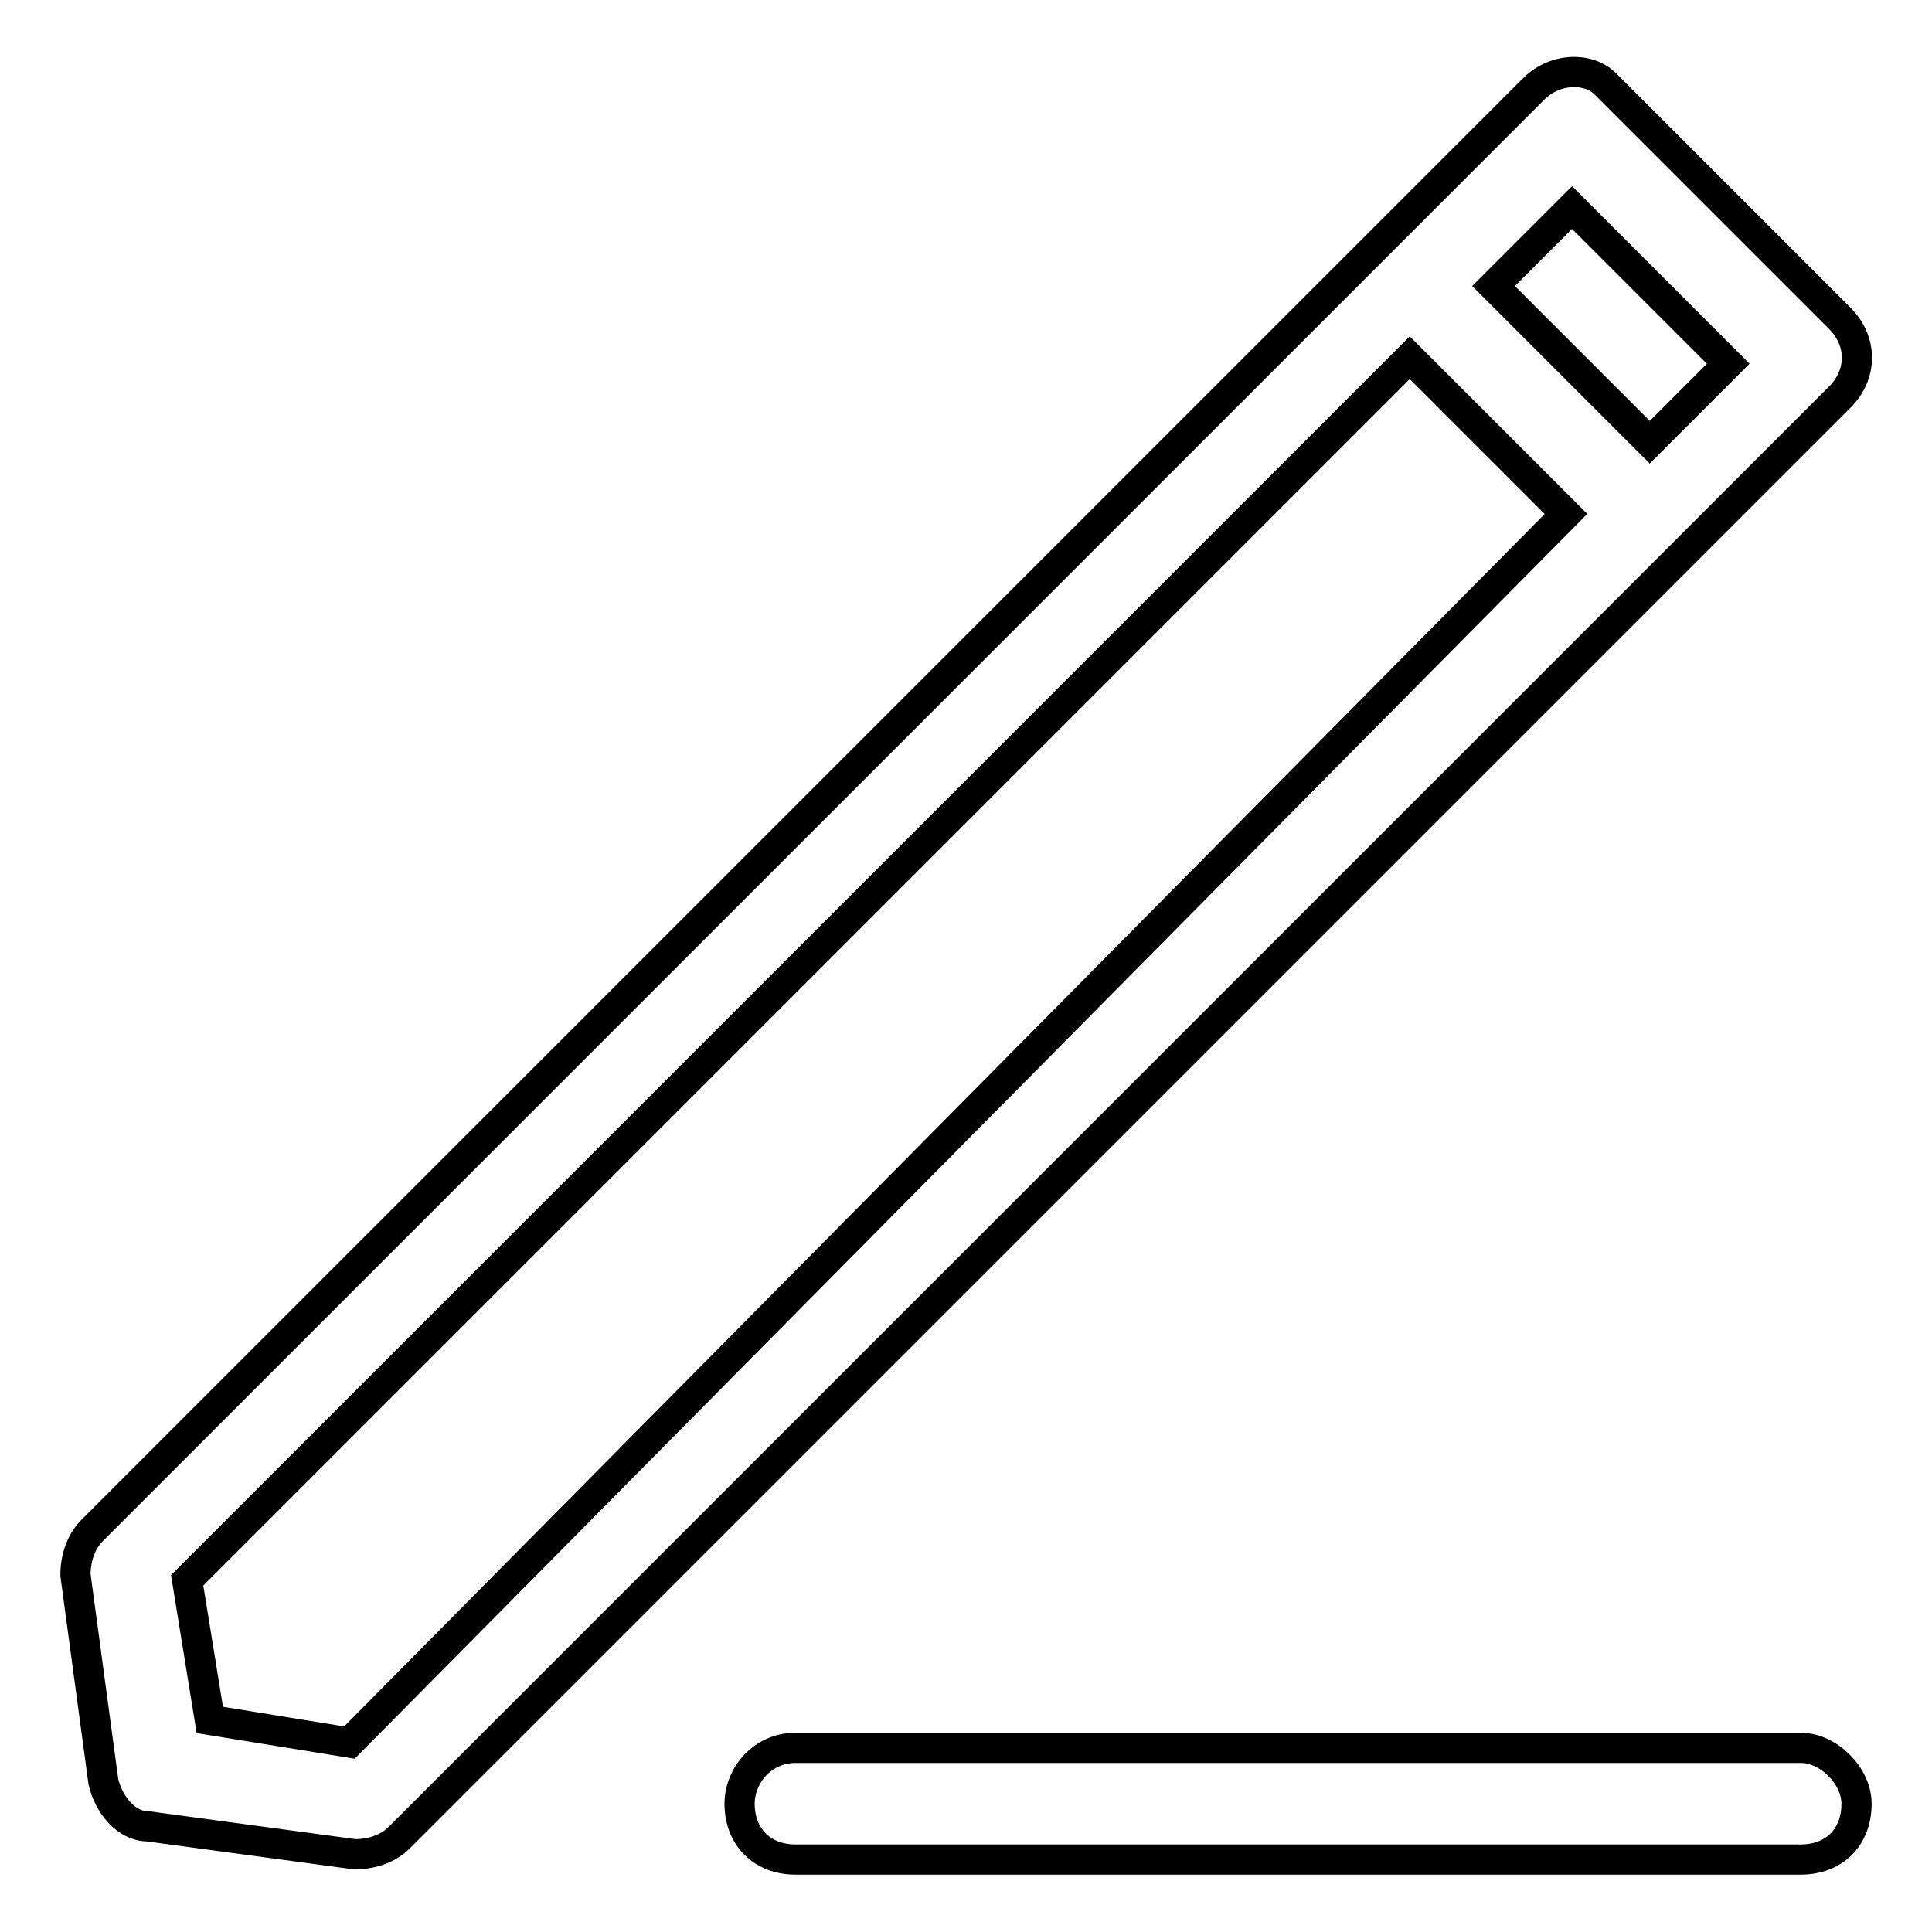 <?xml version="1.0" encoding="utf-8"?>
<!-- Svg Vector Icons : http://www.onlinewebfonts.com/icon -->
<!DOCTYPE svg PUBLIC "-//W3C//DTD SVG 1.1//EN" "http://www.w3.org/Graphics/SVG/1.1/DTD/svg11.dtd">
<svg version="1.1" xmlns="http://www.w3.org/2000/svg" xmlns:xlink="http://www.w3.org/1999/xlink" x="0px" y="0px" viewBox="0 0 256 256" enable-background="new 0 0 256 256" xml:space="preserve">
<g> <path stroke-width="4" fill-opacity="0" stroke="#000000"  d="M203.1,11.9L12.2,202.8c-1.5,1.5-2.2,3.7-2.2,5.9l3.7,27.4c0.7,3,3,5.9,5.9,5.9l27.4,3.7 c2.2,0,4.4-0.7,5.9-2.2L243.8,52.6c3-3,3-7.4,0-10.4l-31.1-31.1C210.5,8.9,206,8.9,203.1,11.9L203.1,11.9z M46.3,230.9l-18.5-3 l-3-18.5l162-162l20.7,20.7L46.3,230.9z M229,48.2l-10.4,10.4l-20.7-20.7l10.4-10.4L229,48.2z M238.6,246.4H105.4 c-4.4,0-7.4-3-7.4-7.4c0-3.7,3-7.4,7.4-7.4h133.2c3.7,0,7.4,3.7,7.4,7.4C246,243.5,243,246.4,238.6,246.4z"/></g>
</svg>